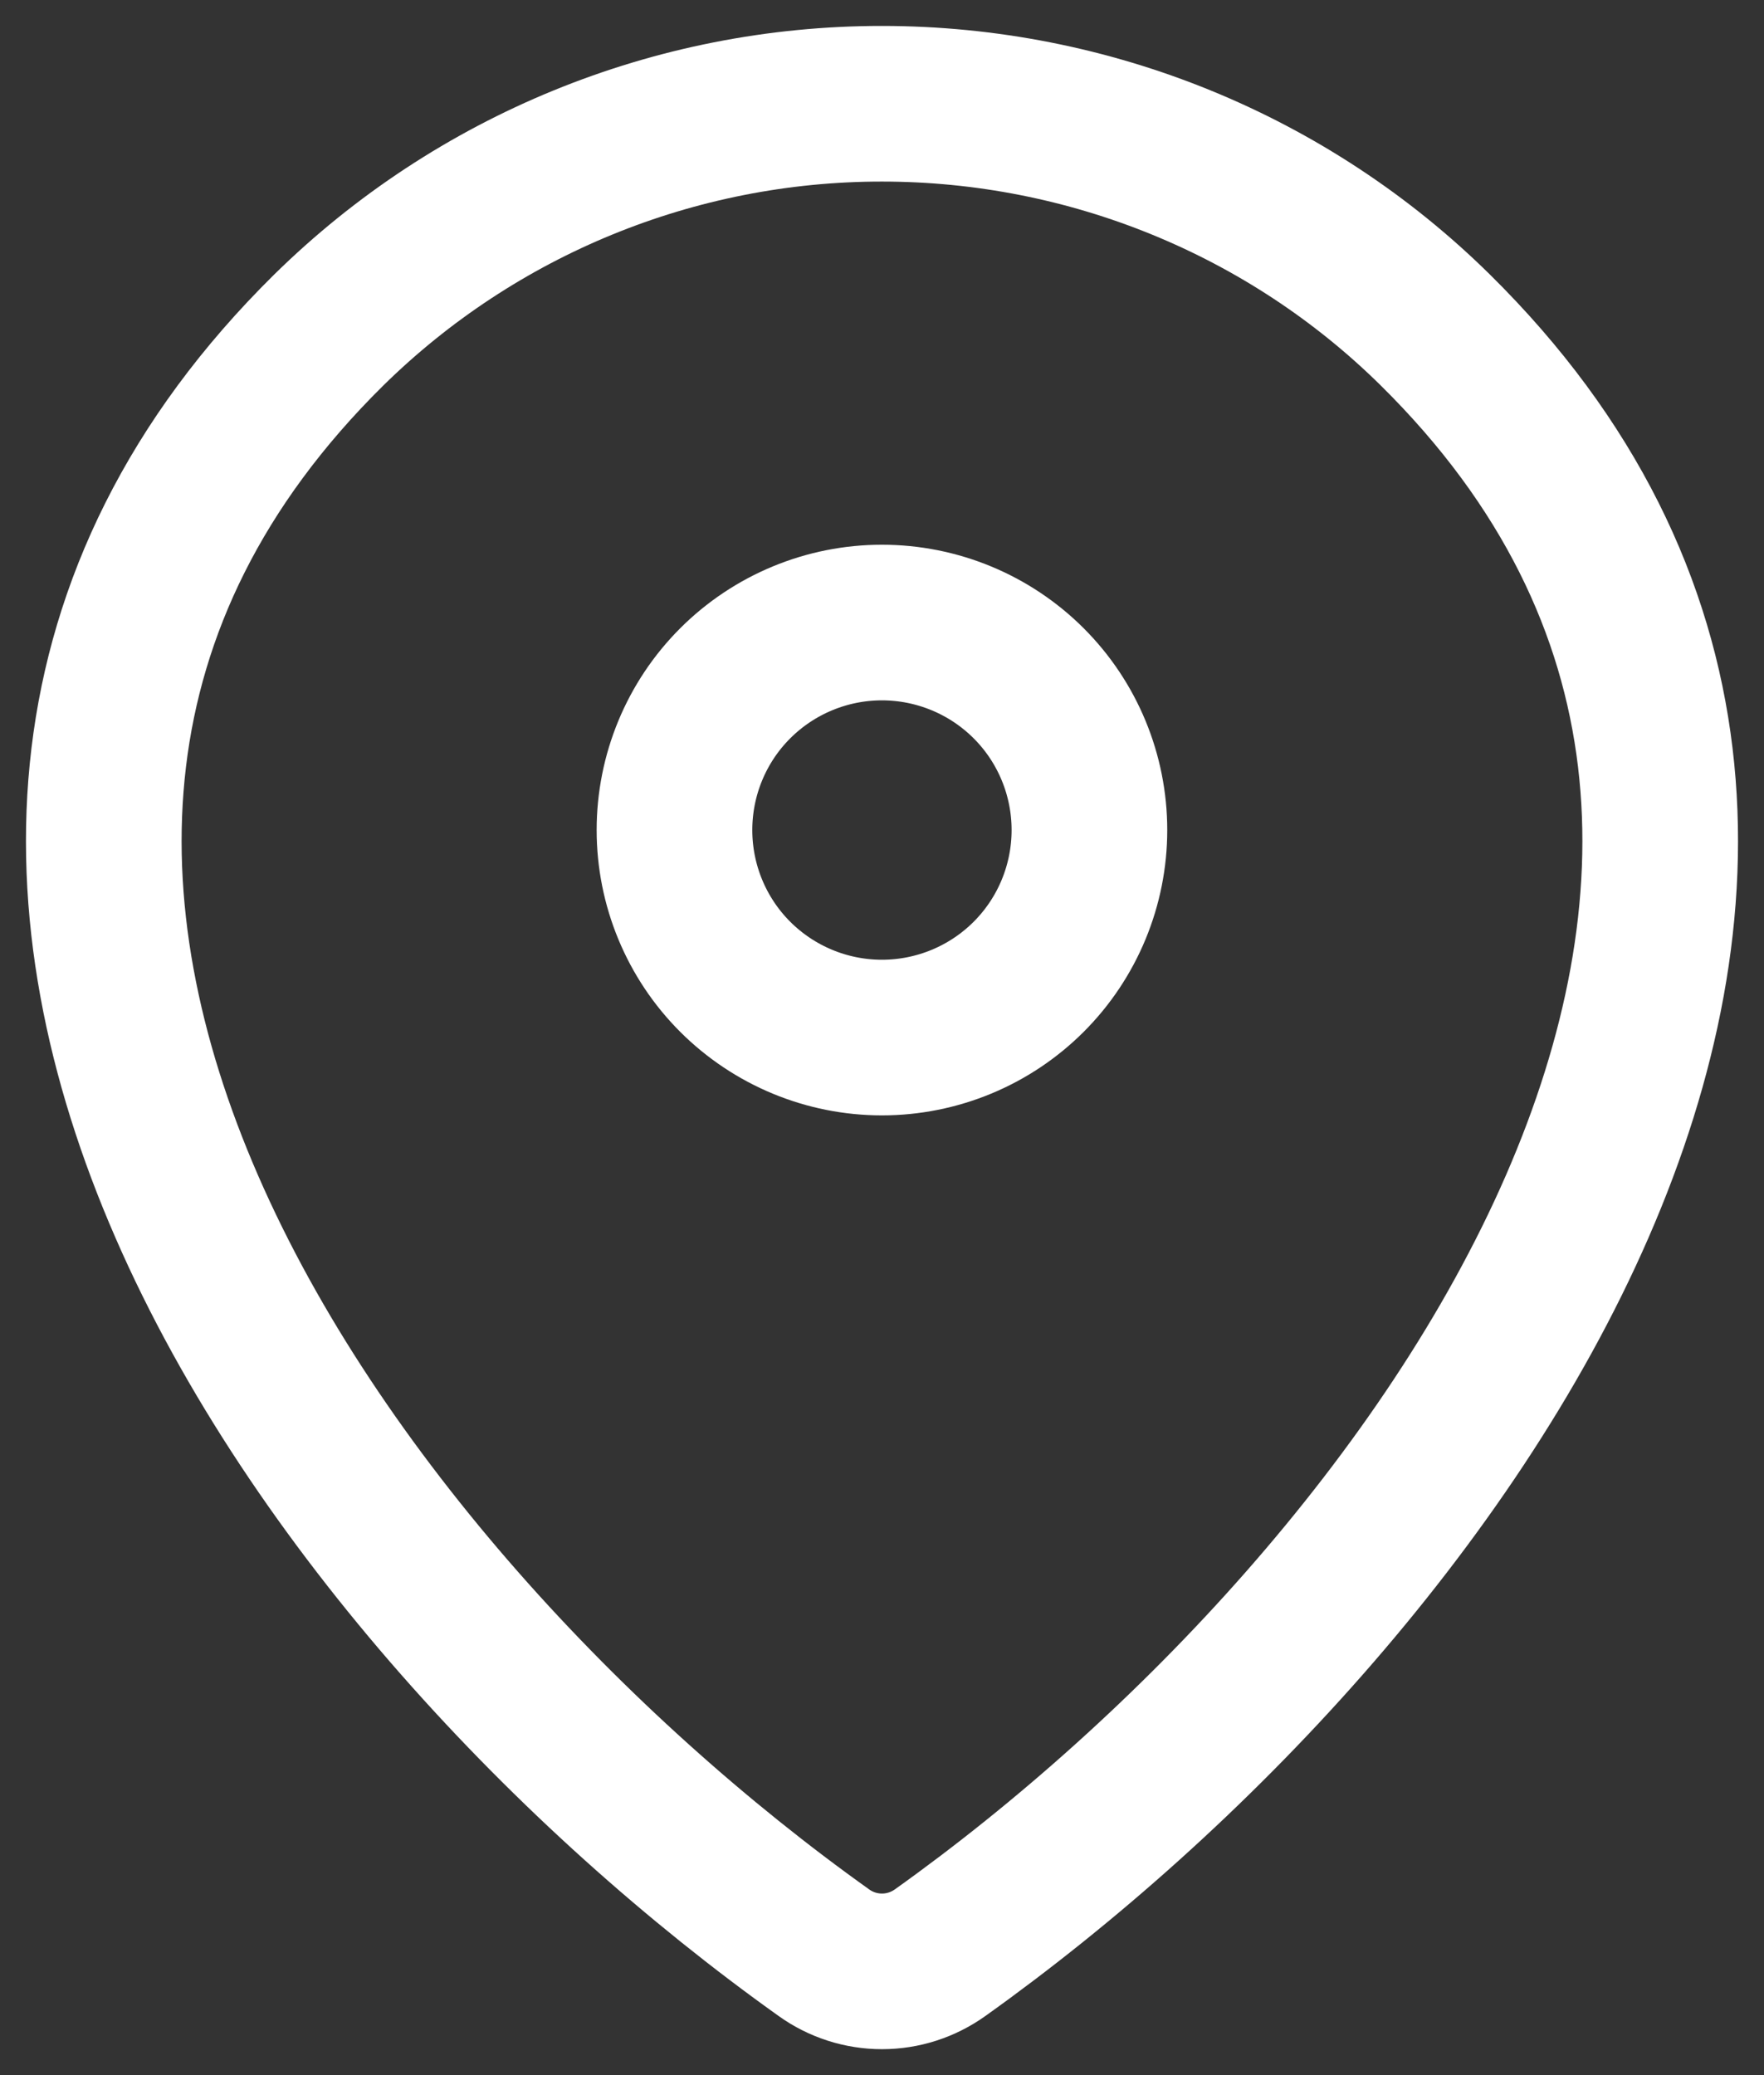 <svg width="17" height="20" viewBox="0 0 17 20" fill="none" xmlns="http://www.w3.org/2000/svg">
<rect x="0" y="0" width="17" height="20" fill="#333333" stroke="none"/>
<path d="M8.499 10C9.03 10 9.539 9.789 9.914 9.414C10.289 9.039 10.499 8.53 10.499 8C10.499 7.47 10.289 6.961 9.914 6.586C9.539 6.211 9.03 6 8.499 6C7.969 6 7.46 6.211 7.085 6.586C6.71 6.961 6.5 7.47 6.5 8C6.5 8.53 6.71 9.039 7.085 9.414C7.46 9.789 7.969 10 8.499 10Z" stroke="white" stroke-width="1.5" stroke-linecap="round" stroke-linejoin="round"/>
<path d="M9.06 18.82C8.896 18.937 8.701 19 8.5 19C8.299 19 8.103 18.937 7.94 18.82C3.111 15.378 -2.014 8.298 3.167 3.182C4.589 1.783 6.505 0.999 8.5 1C10.5 1 12.419 1.785 13.833 3.181C19.014 8.297 13.889 15.376 9.06 18.82Z" stroke="white" stroke-width="1.5" stroke-linecap="round" stroke-linejoin="round"/>
</svg>
